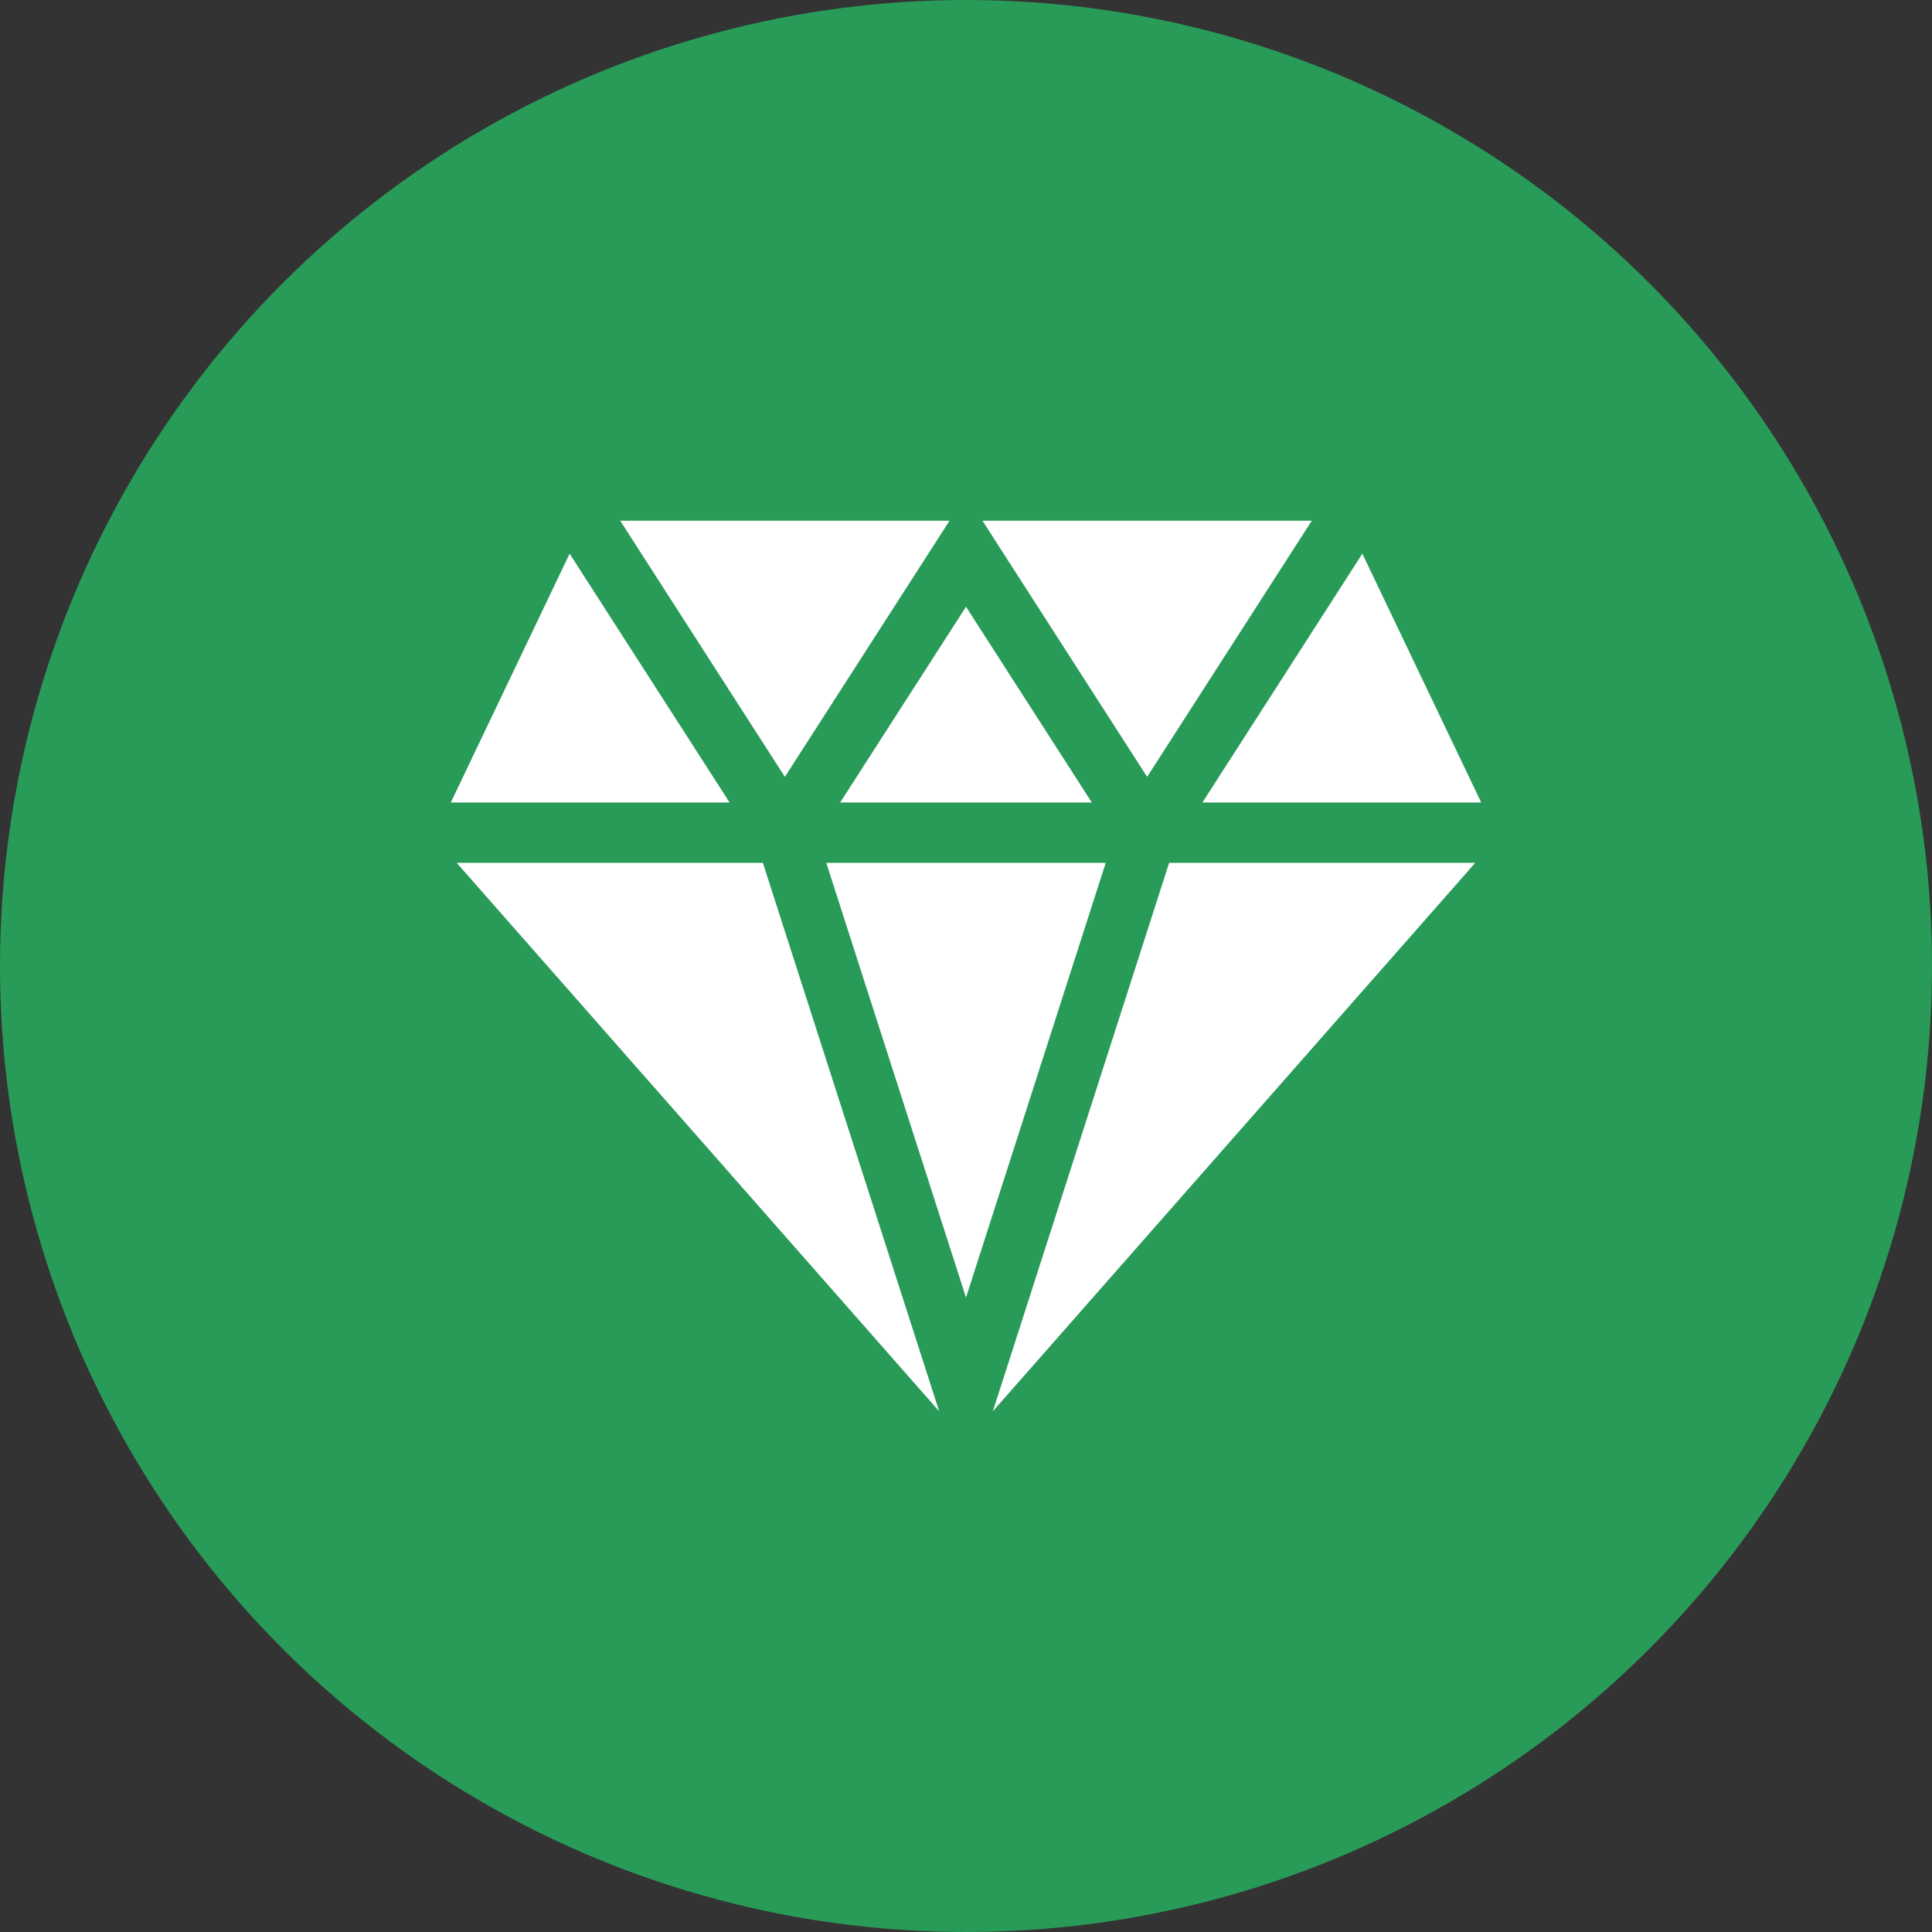<svg width="60" height="60" viewBox="0 0 60 60" fill="none" xmlns="http://www.w3.org/2000/svg">
<rect x="0" y="0" width="60" height="60" fill="#333333" stroke="none"/>
<circle cx="30" cy="30" r="30" fill="#299B59"/>
<path d="M30 40.296L34.339 26.797H25.661L30 40.296Z" fill="white"/>
<path d="M36.308 26.797L30.834 43.828L45.815 26.797H36.308Z" fill="white"/>
<path d="M23.692 26.797H14.184L29.166 43.828L23.692 26.797Z" fill="white"/>
<path d="M46 24.922L42.309 17.195L37.342 24.922H46Z" fill="white"/>
<path d="M19.262 16.172L24.375 24.126L29.488 16.172H19.262Z" fill="white"/>
<path d="M30.512 16.172L35.625 24.126L40.738 16.172H30.512Z" fill="white"/>
<path d="M26.092 24.922H33.907L30 18.843L26.092 24.922Z" fill="white"/>
<path d="M17.69 17.195L14 24.922H22.658L17.69 17.195Z" fill="white"/>
</svg>
